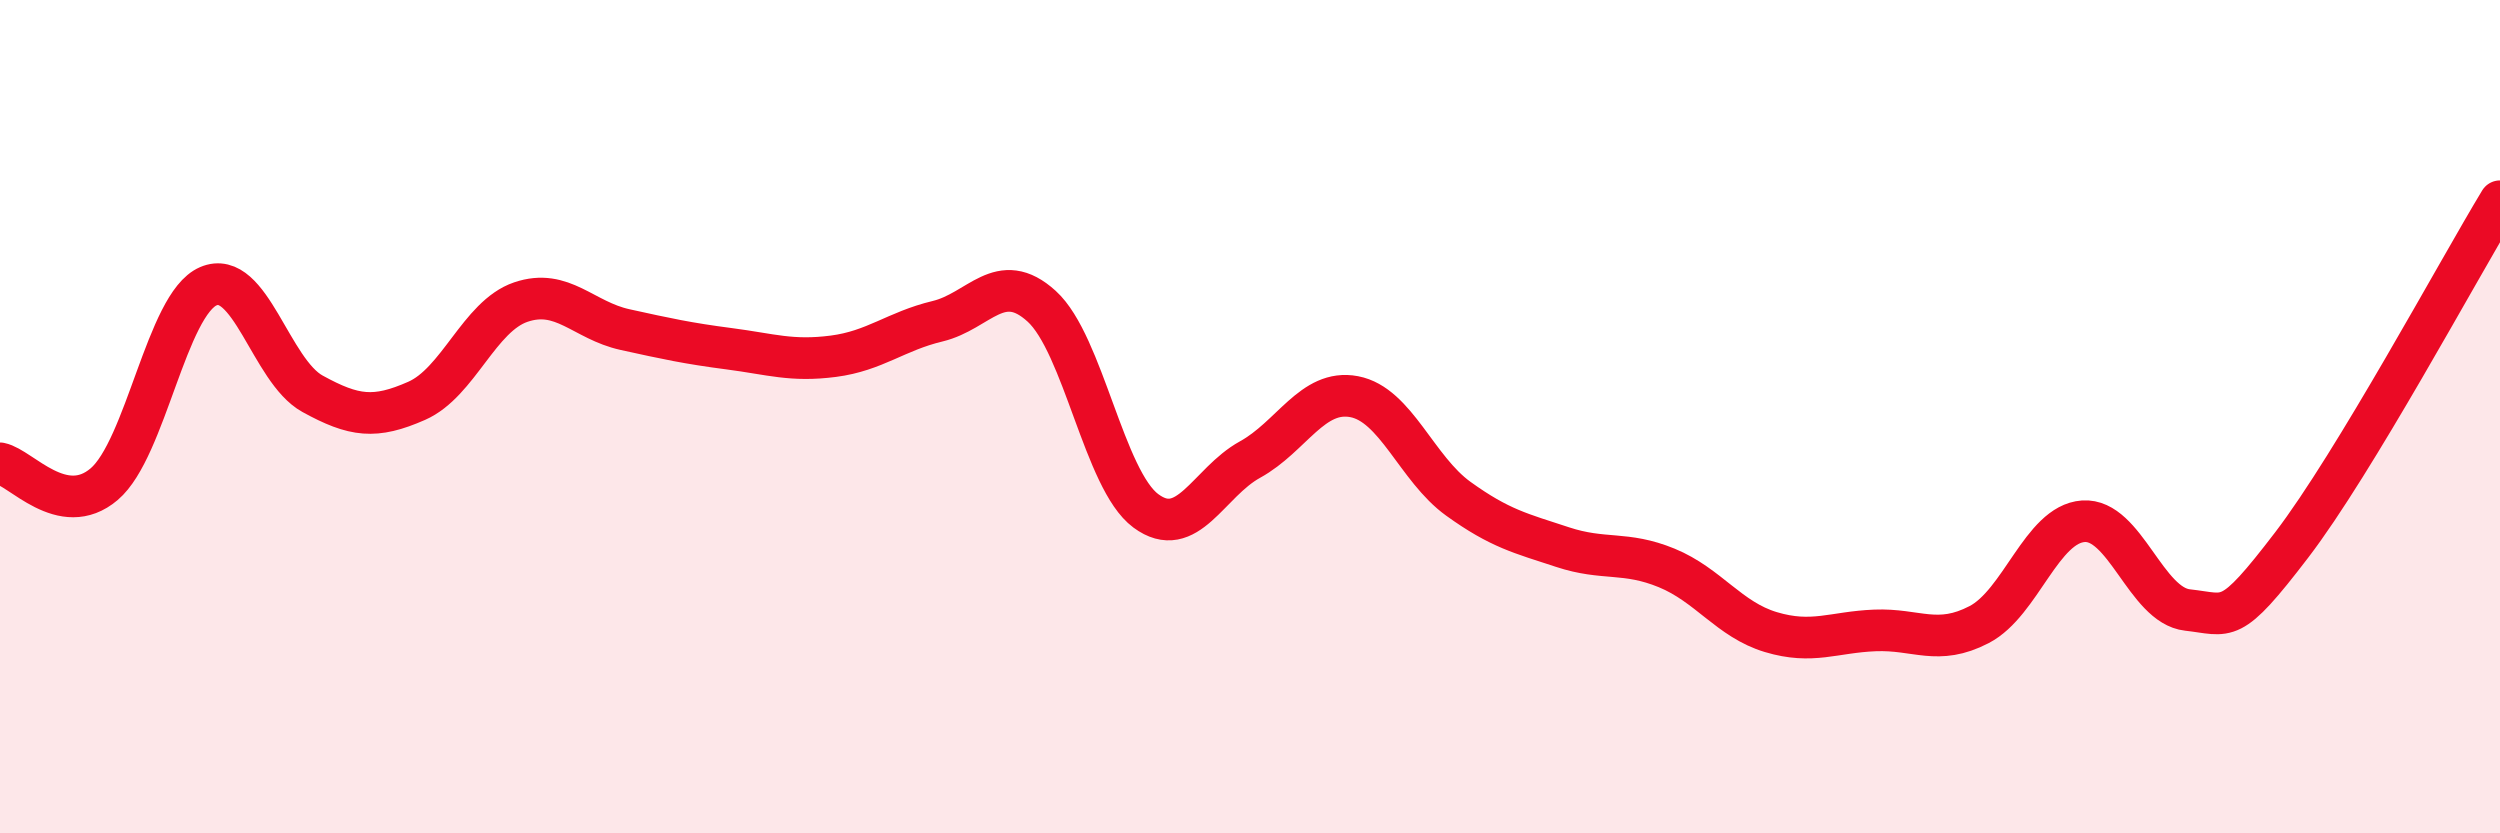 
    <svg width="60" height="20" viewBox="0 0 60 20" xmlns="http://www.w3.org/2000/svg">
      <path
        d="M 0,11.12 C 0.5,11.22 1.5,12.47 2.5,11.62 C 3.5,10.77 4,7.3 5,6.87 C 6,6.44 6.5,8.9 7.5,9.45 C 8.5,10 9,10.06 10,9.62 C 11,9.18 11.5,7.59 12.5,7.25 C 13.5,6.91 14,7.69 15,7.91 C 16,8.13 16.5,8.24 17.5,8.37 C 18.5,8.5 19,8.68 20,8.55 C 21,8.42 21.5,7.95 22.5,7.71 C 23.5,7.47 24,6.44 25,7.35 C 26,8.26 26.5,11.52 27.5,12.26 C 28.5,13 29,11.58 30,11.03 C 31,10.48 31.5,9.33 32.5,9.52 C 33.5,9.71 34,11.25 35,11.97 C 36,12.69 36.5,12.8 37.5,13.13 C 38.5,13.46 39,13.22 40,13.63 C 41,14.04 41.5,14.87 42.5,15.17 C 43.5,15.47 44,15.17 45,15.13 C 46,15.09 46.5,15.51 47.5,14.99 C 48.5,14.47 49,12.58 50,12.51 C 51,12.44 51.5,14.53 52.5,14.64 C 53.5,14.75 53.5,15.04 55,13.08 C 56.5,11.12 59,6.48 60,4.83L60 20L0 20Z"
        fill="#EB0A25"
        opacity="0.1"
        stroke-linecap="round"
        stroke-linejoin="round"
      />
      <path
        d="M 0,11.12 C 0.5,11.22 1.5,12.47 2.5,11.62 C 3.5,10.77 4,7.3 5,6.87 C 6,6.44 6.5,8.9 7.5,9.45 C 8.5,10 9,10.06 10,9.62 C 11,9.18 11.5,7.59 12.5,7.25 C 13.5,6.91 14,7.69 15,7.91 C 16,8.13 16.5,8.24 17.5,8.37 C 18.5,8.5 19,8.68 20,8.55 C 21,8.42 21.5,7.95 22.5,7.71 C 23.5,7.47 24,6.44 25,7.35 C 26,8.26 26.5,11.52 27.5,12.26 C 28.5,13 29,11.58 30,11.03 C 31,10.48 31.5,9.33 32.5,9.52 C 33.5,9.71 34,11.25 35,11.97 C 36,12.69 36.5,12.8 37.5,13.13 C 38.5,13.46 39,13.22 40,13.63 C 41,14.04 41.5,14.87 42.5,15.17 C 43.5,15.47 44,15.17 45,15.13 C 46,15.09 46.5,15.51 47.5,14.99 C 48.5,14.47 49,12.58 50,12.51 C 51,12.44 51.5,14.53 52.5,14.64 C 53.5,14.75 53.5,15.04 55,13.08 C 56.5,11.12 59,6.48 60,4.83"
        stroke="#EB0A25"
        stroke-width="1"
        fill="none"
        stroke-linecap="round"
        stroke-linejoin="round"
      />
    </svg>
  